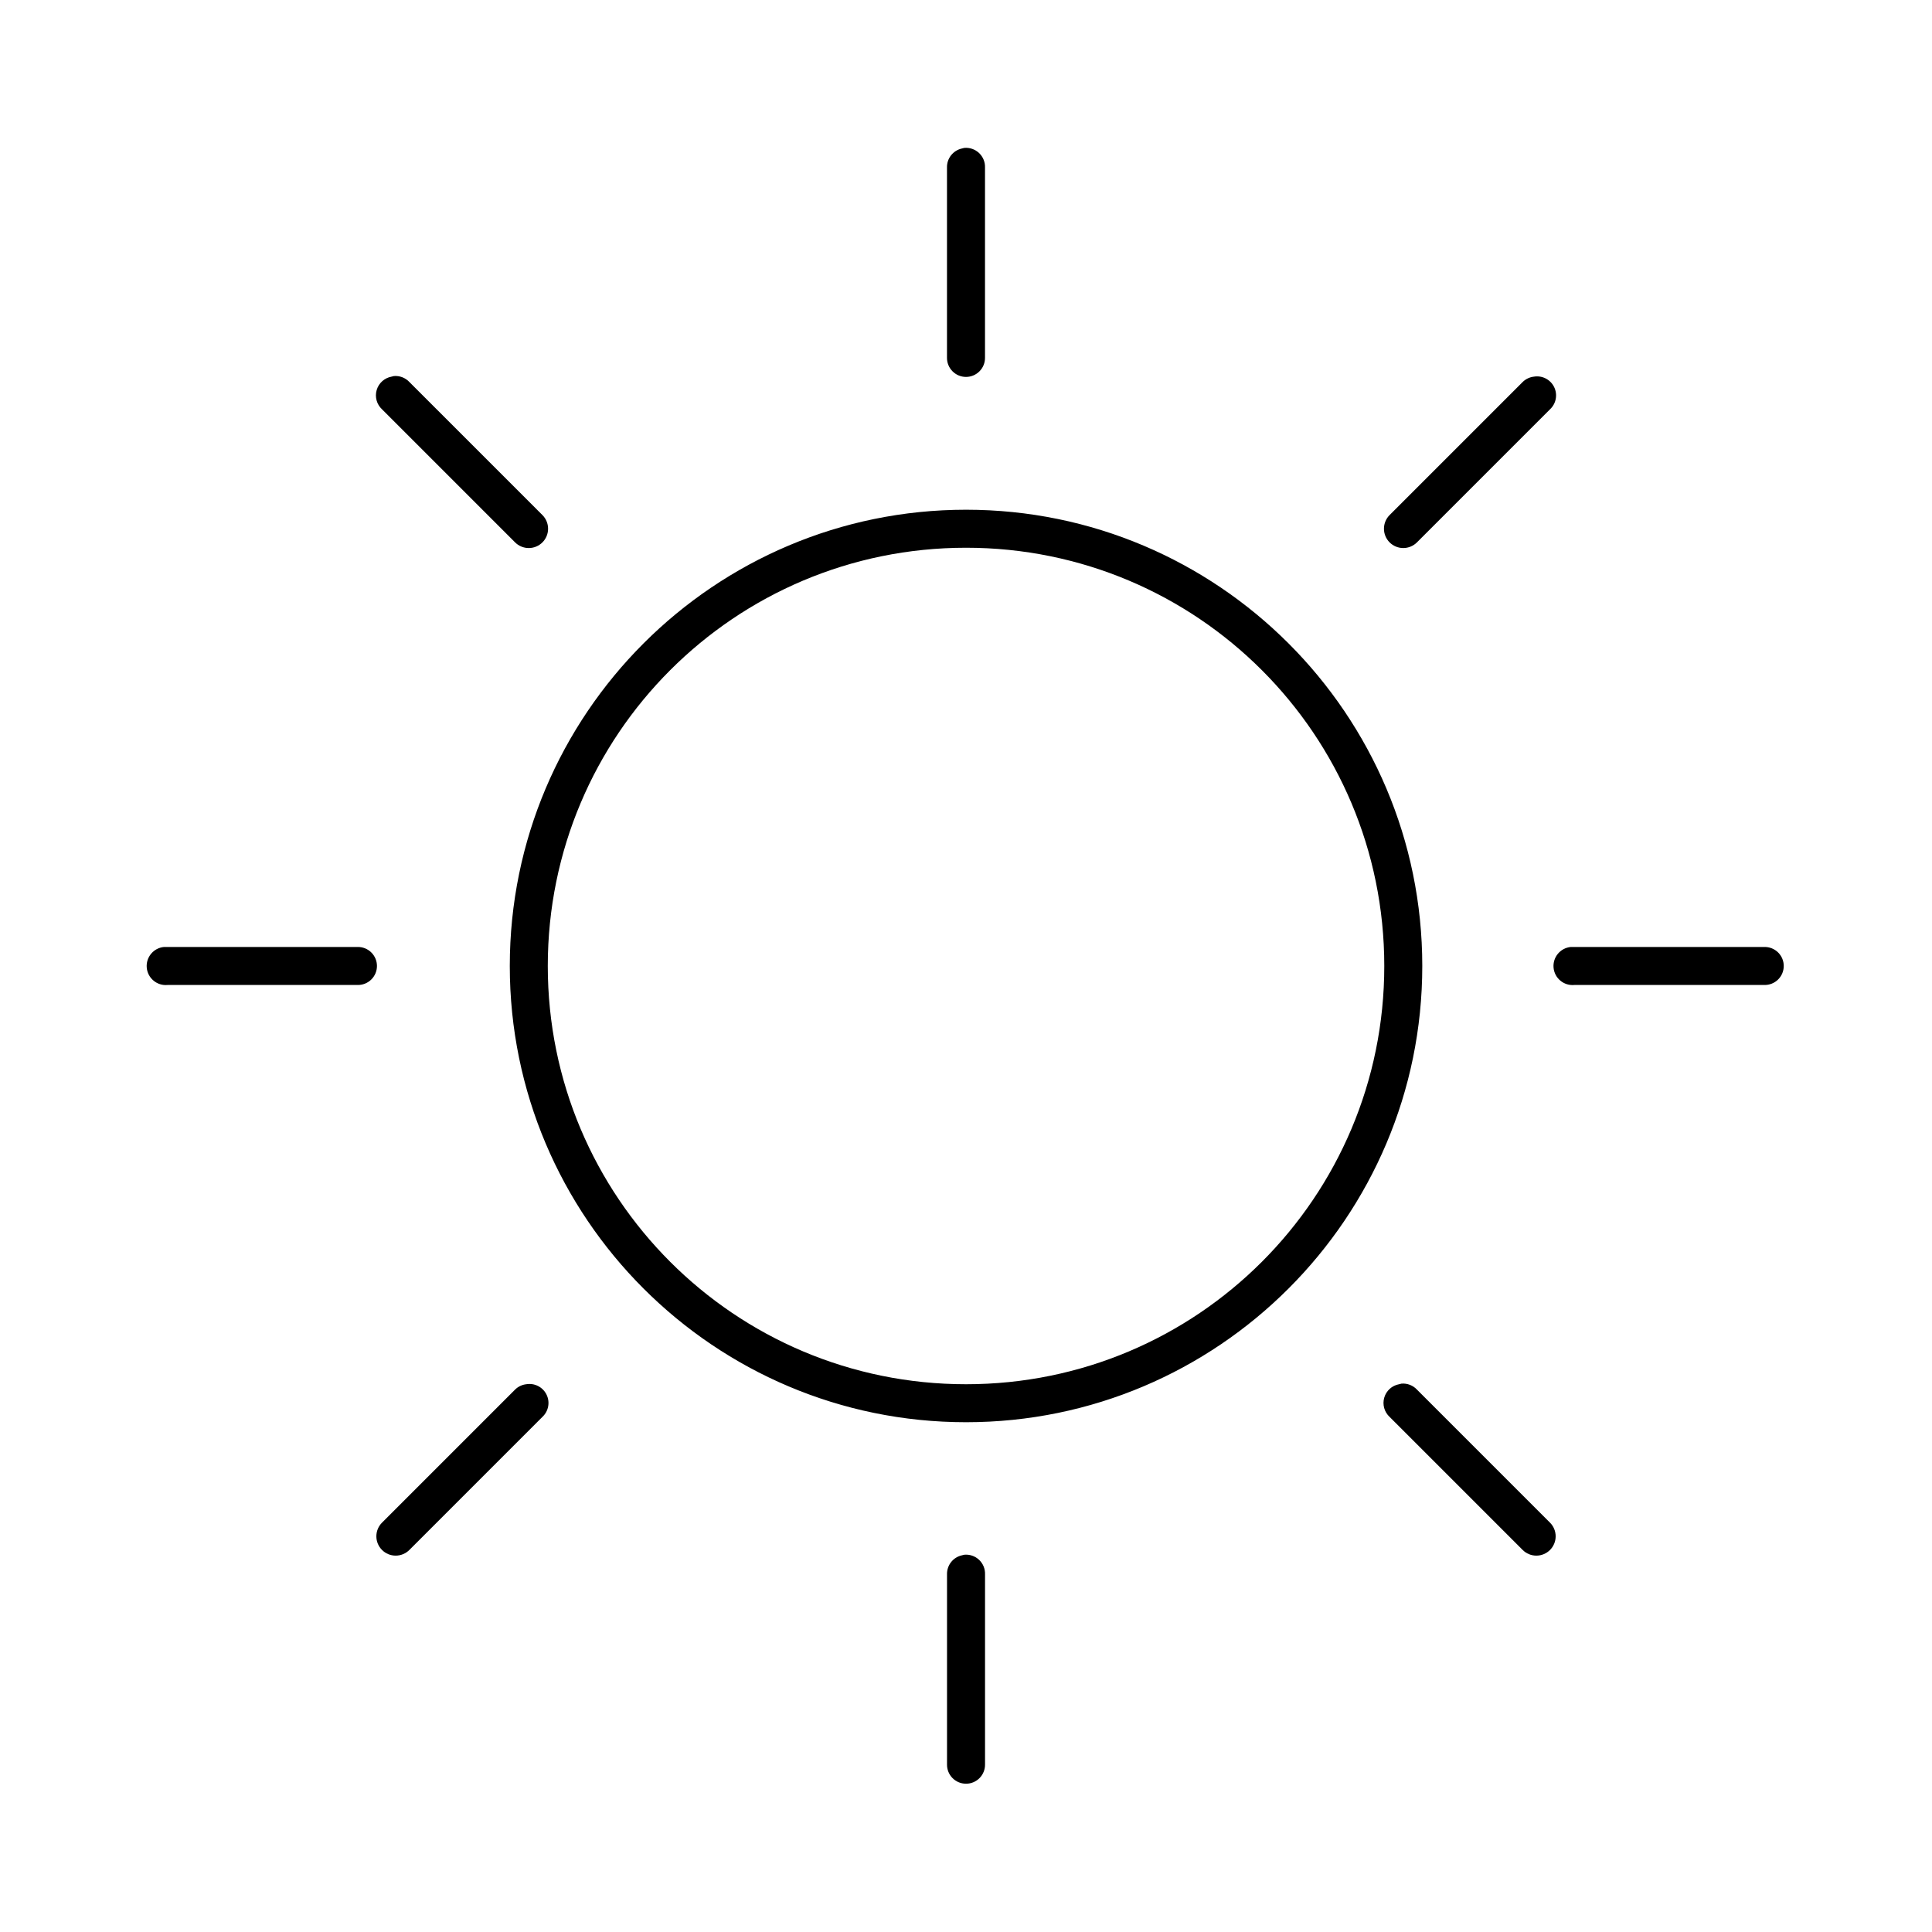 <?xml version="1.0" encoding="UTF-8"?>
<!-- Uploaded to: SVG Repo, www.svgrepo.com, Generator: SVG Repo Mixer Tools -->
<svg fill="#000000" width="800px" height="800px" version="1.1" viewBox="144 144 512 512" xmlns="http://www.w3.org/2000/svg">
 <path d="m399.53 183.2c-0.215 0.039-0.426 0.09-0.633 0.156-2.344 0.527-3.992 2.637-3.934 5.039v50.383c-0.02 1.348 0.504 2.648 1.449 3.606 0.949 0.961 2.238 1.504 3.59 1.504 1.348 0 2.641-0.543 3.586-1.504 0.949-0.957 1.469-2.258 1.449-3.606v-50.383c0.055-1.449-0.523-2.852-1.578-3.844-1.055-0.996-2.488-1.488-3.93-1.352zm-151.14 60.457c-0.211 0.039-0.422 0.09-0.629 0.156-1.879 0.344-3.406 1.719-3.938 3.551-0.535 1.836 0.016 3.812 1.418 5.109l35.266 35.266c0.961 0.961 2.266 1.5 3.621 1.5 1.359 0 2.664-0.539 3.621-1.5 0.961-0.957 1.5-2.262 1.5-3.621 0-1.355-0.539-2.66-1.5-3.621l-35.266-35.266c-1.051-1.121-2.559-1.703-4.094-1.574zm302.13 0.156c-1.129 0.125-2.184 0.621-2.992 1.418l-35.266 35.266c-0.961 0.961-1.5 2.266-1.5 3.621 0 1.359 0.539 2.664 1.5 3.621 0.961 0.961 2.262 1.5 3.621 1.5s2.66-0.539 3.621-1.5l35.266-35.266c1.625-1.512 2.07-3.914 1.09-5.906-0.98-1.996-3.148-3.113-5.34-2.754zm-150.51 35.27c-66.723 0-120.91 54.191-120.91 120.91 0 66.719 54.191 120.91 120.91 120.91 66.719 0 120.91-54.195 120.91-120.91 0-66.723-54.195-120.91-120.91-120.91zm0 10.074c61.273 0 110.84 49.566 110.84 110.84s-49.562 110.84-110.84 110.84-110.84-49.562-110.84-110.84 49.566-110.84 110.84-110.84zm-212.55 105.8c-2.781 0.262-4.824 2.727-4.566 5.512 0.262 2.781 2.731 4.824 5.512 4.562h50.383c1.348 0.02 2.648-0.5 3.606-1.449 0.961-0.945 1.504-2.238 1.504-3.586 0-1.352-0.543-2.641-1.504-3.59-0.957-0.945-2.258-1.469-3.606-1.449h-50.383c-0.156-0.008-0.316-0.008-0.473 0-0.156-0.008-0.316-0.008-0.473 0zm372.82 0c-2.781 0.262-4.828 2.727-4.566 5.512 0.262 2.781 2.727 4.824 5.512 4.562h50.379c1.348 0.02 2.648-0.5 3.609-1.449 0.961-0.945 1.5-2.238 1.5-3.586 0-1.352-0.539-2.641-1.5-3.59-0.961-0.945-2.262-1.469-3.609-1.449h-50.379c-0.16-0.008-0.316-0.008-0.473 0-0.16-0.008-0.316-0.008-0.473 0zm-44.871 115.72c-0.215 0.039-0.422 0.09-0.629 0.156-1.879 0.34-3.406 1.715-3.938 3.551-0.535 1.836 0.016 3.812 1.418 5.109l35.266 35.266c0.961 0.961 2.262 1.5 3.621 1.5s2.66-0.539 3.621-1.5c0.961-0.961 1.5-2.262 1.5-3.621s-0.539-2.66-1.5-3.621l-35.266-35.266c-1.055-1.121-2.559-1.703-4.094-1.574zm-231.91 0.156c-1.129 0.121-2.184 0.621-2.992 1.418l-35.266 35.266c-0.961 0.961-1.5 2.262-1.5 3.621s0.539 2.66 1.5 3.621c0.961 0.961 2.262 1.5 3.621 1.5s2.66-0.539 3.621-1.5l35.266-35.266c1.625-1.516 2.07-3.914 1.09-5.906-0.977-1.996-3.148-3.113-5.34-2.754zm116.04 45.188c-0.215 0.039-0.426 0.09-0.633 0.156-2.344 0.523-3.992 2.633-3.934 5.039v50.379c-0.02 1.348 0.504 2.648 1.449 3.609 0.949 0.961 2.238 1.5 3.59 1.5 1.348 0 2.641-0.539 3.586-1.5 0.949-0.961 1.469-2.262 1.449-3.609v-50.379c0.055-1.449-0.523-2.852-1.578-3.848-1.055-0.992-2.488-1.484-3.93-1.348z"/>
</svg>